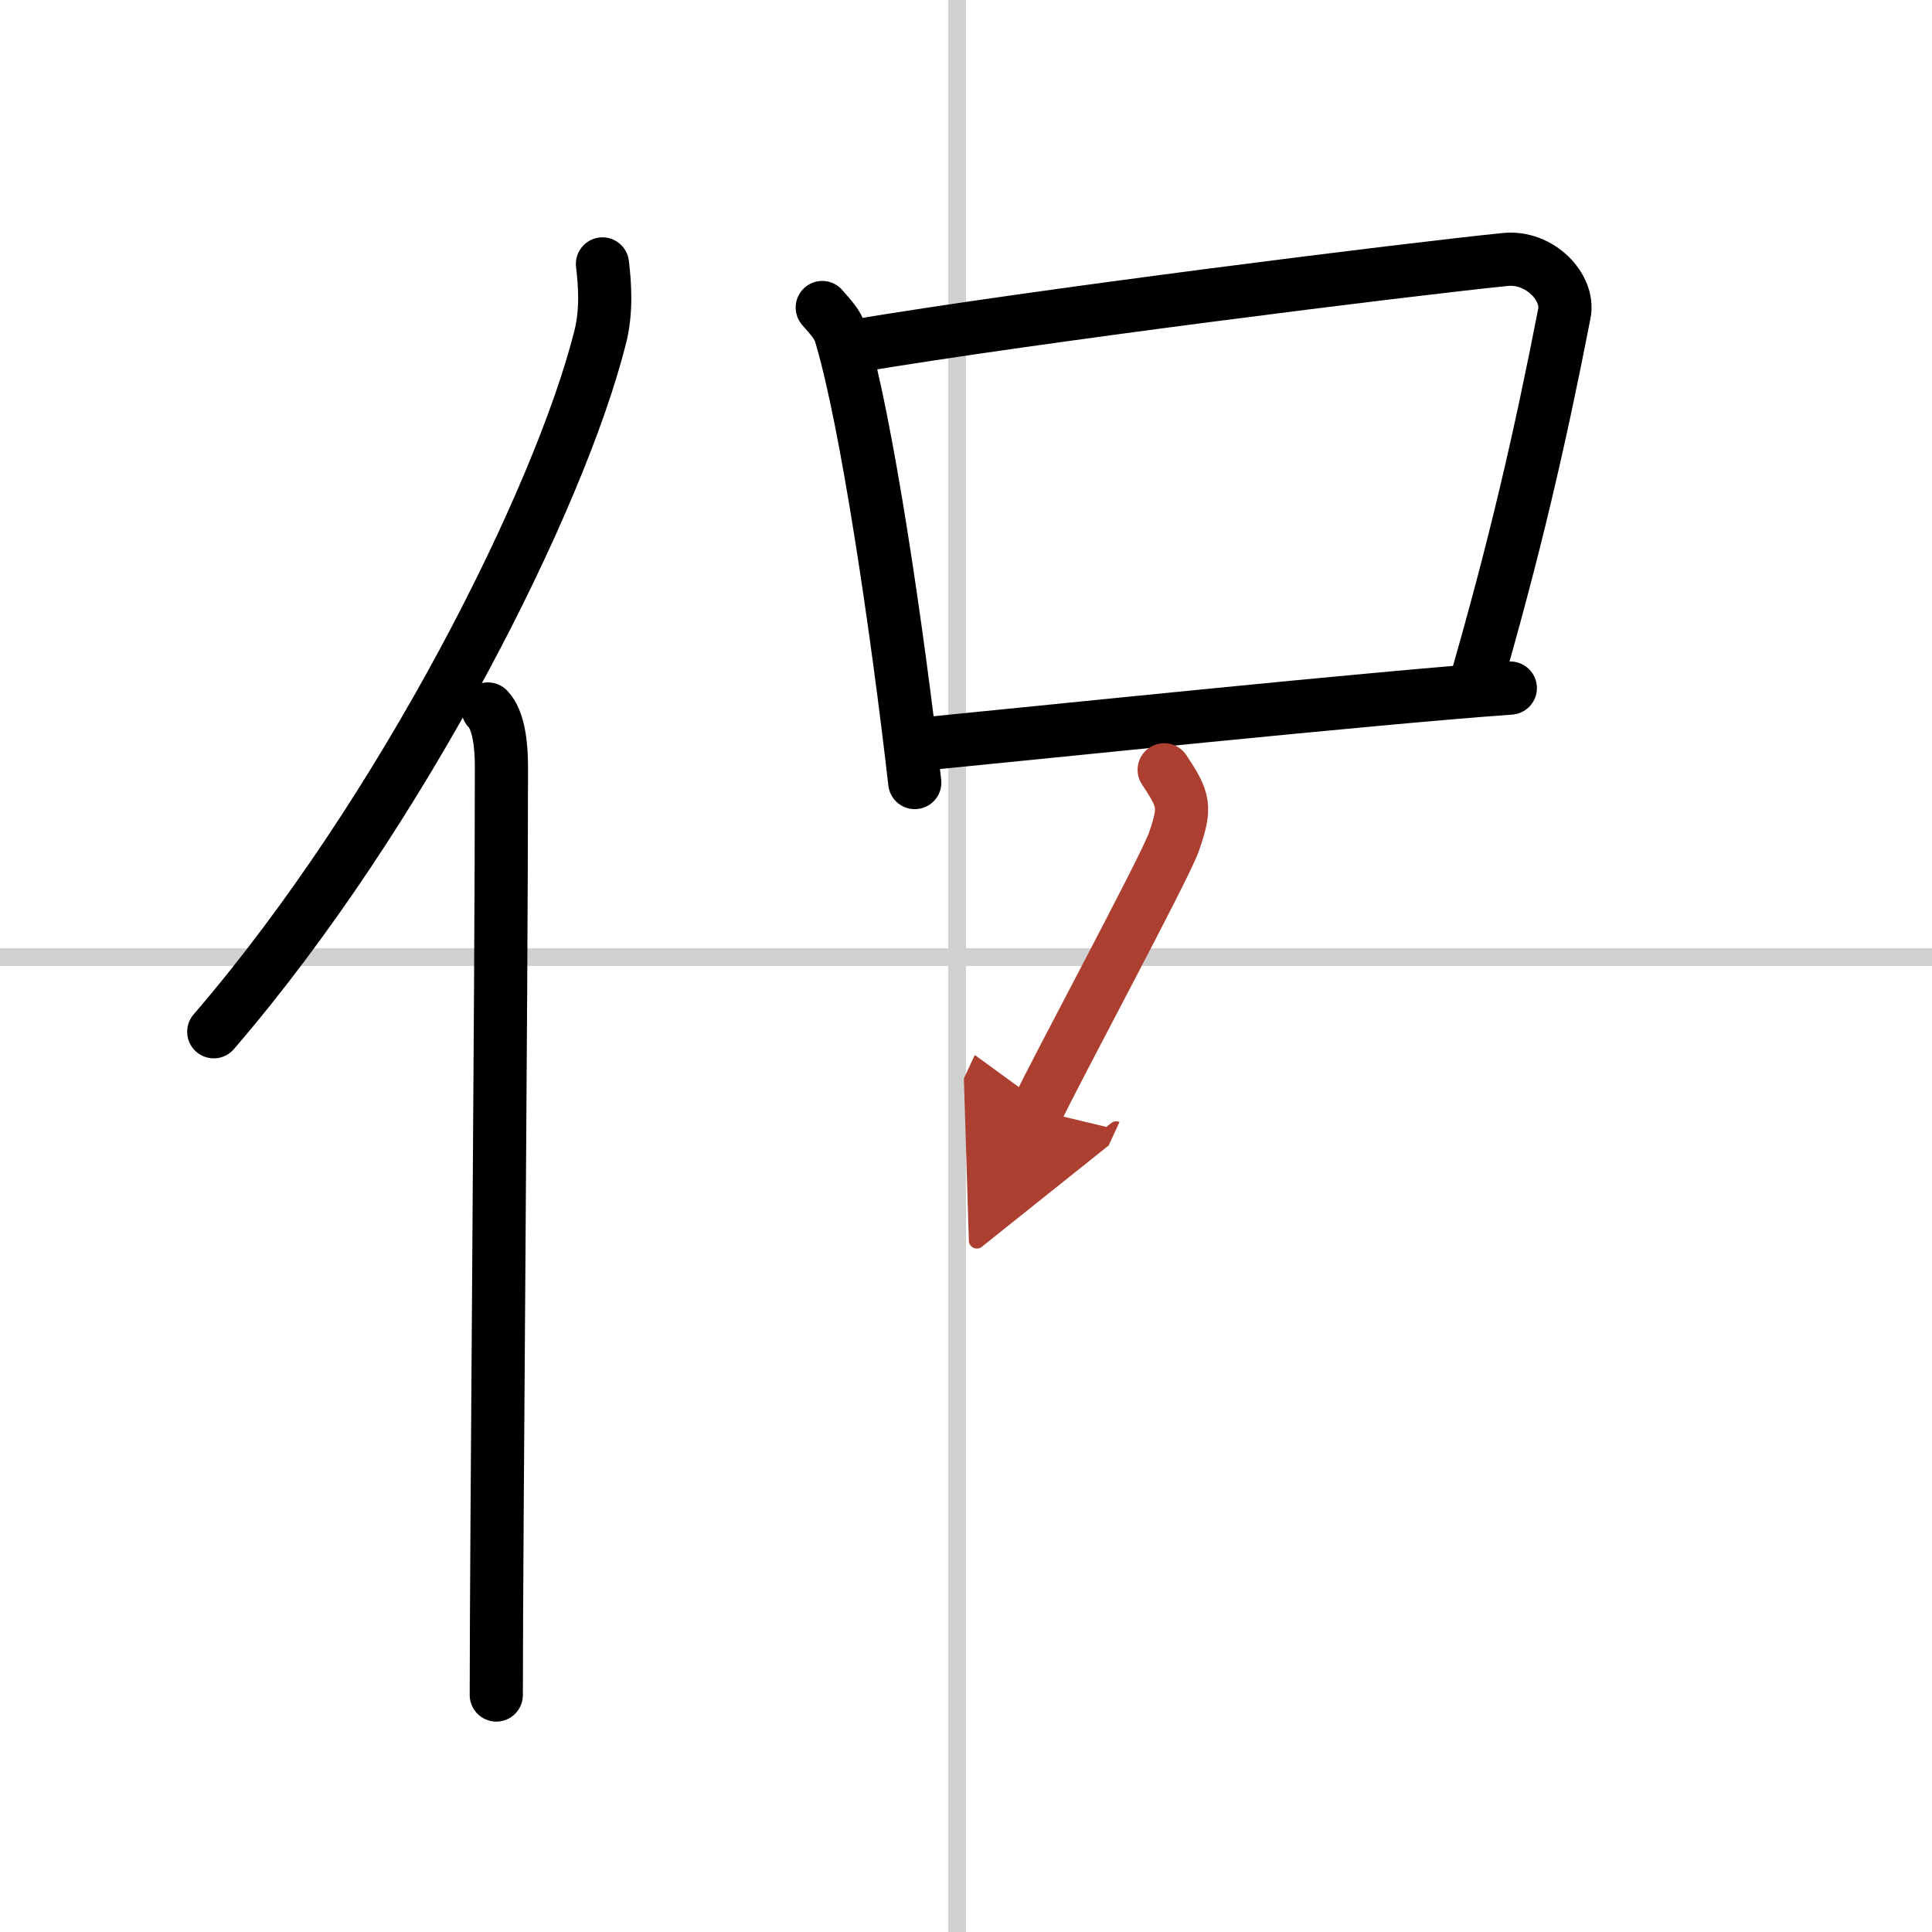 <svg width="400" height="400" viewBox="0 0 109 109" xmlns="http://www.w3.org/2000/svg"><defs><marker id="a" markerWidth="4" orient="auto" refX="1" refY="5" viewBox="0 0 10 10"><polyline points="0 0 10 5 0 10 1 5" fill="#ad3f31" stroke="#ad3f31"/></marker></defs><g fill="none" stroke="#000" stroke-linecap="round" stroke-linejoin="round" stroke-width="3"><rect width="100%" height="100%" fill="#fff" stroke="#fff"/><line x1="54" x2="54" y2="109" stroke="#d0d0d0" stroke-width="1"/><line x2="109" y1="54" y2="54" stroke="#d0d0d0" stroke-width="1"/><path d="m33.99 14.89c0.14 1.18 0.24 2.65-0.12 4.1-2.29 9.15-11.14 26.83-21.81 39.22"/><path d="m27.53 40c0.59 0.61 0.76 1.97 0.76 3.23 0 13.02-0.29 43.65-0.29 52.4"/><path d="m46.39 17.35c0.42 0.5 0.86 0.91 1.04 1.52 1.46 4.84 3.19 16.63 4.18 25.28"/><path d="m48.02 19.56c10.38-1.75 31.55-4.38 36.9-4.92 1.96-0.2 3.63 1.58 3.34 3.04-1.36 6.98-2.77 13.12-5 20.85"/><path d="m52.03 41.98c6.28-0.61 25.21-2.59 33.18-3.16"/><path d="m65.68 43.43c1.14 1.72 1.24 2.07 0.55 4.07-0.52 1.49-6.8 13.15-7.72 15.14" marker-end="url(#a)" stroke="#ad3f31"/></g></svg>

